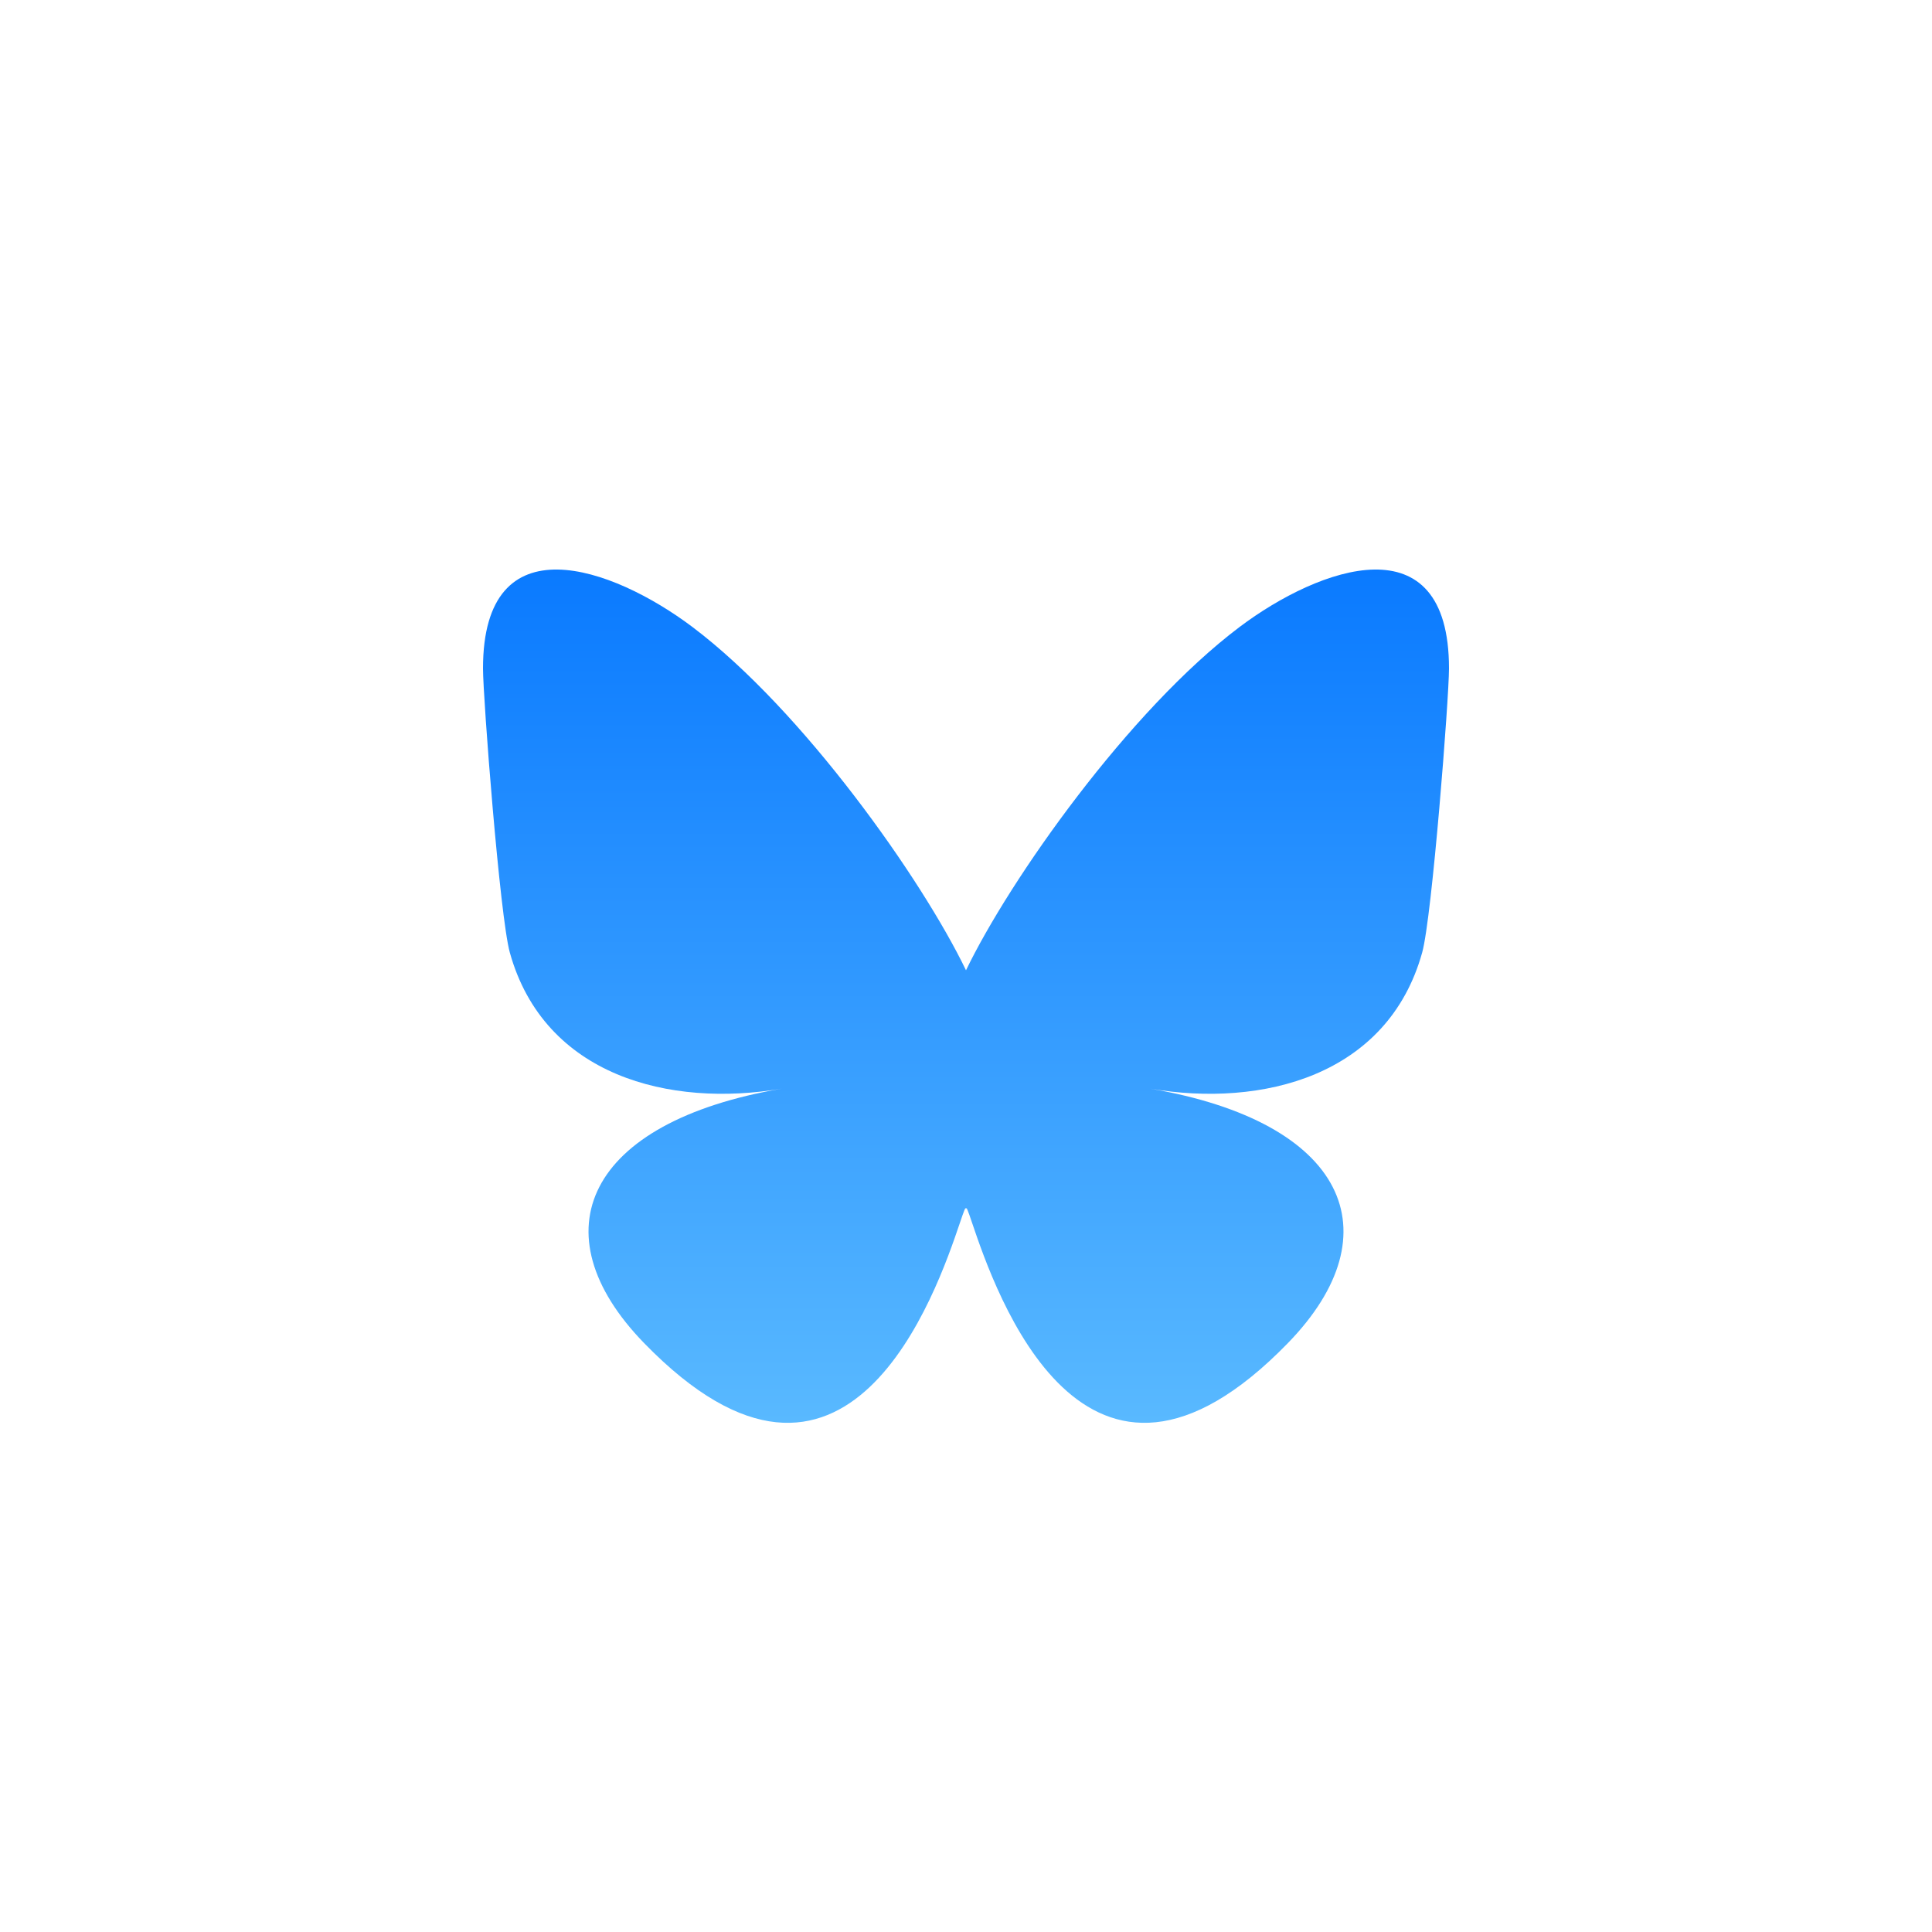 <?xml version="1.0" encoding="UTF-8"?><svg xmlns="http://www.w3.org/2000/svg" viewBox="0 0 72 72"><!--Generator: Adobe Illustrator 29.0.0, SVG Export Plug-In . SVG Version: 2.1.0 Build 186)--><defs><linearGradient id="a" x1="36" y1="52.775" x2="36" y2="20.975" gradientTransform="matrix(1 0 0 -1 0 74)" gradientUnits="userSpaceOnUse"><stop offset="0" stop-color="#0a7aff"/><stop offset="1" stop-color="#59b9ff"/></linearGradient></defs><path d="M25.804 23.365C29.93 26.475 34.37 32.777 36 36.16v8.933c0-.19-.073.025-.23.488-.851 2.506-4.173 12.289-11.77 4.468-4-4.117-2.148-8.235 5.133-9.478-4.165.711-8.848-.464-10.133-5.07-.37-1.326-1-9.489-1-10.591 0-5.523 4.826-3.787 7.804-1.545Zm20.392 0C42.07 26.475 37.63 32.777 36 36.16v8.933c0-.19.073.025.23.488.851 2.506 4.173 12.289 11.77 4.468 4-4.117 2.148-8.235-5.133-9.478 4.165.711 8.848-.464 10.133-5.07.37-1.326 1-9.489 1-10.591 0-5.523-4.825-3.787-7.804-1.545Z" style="fill:url(#a)"/></svg>